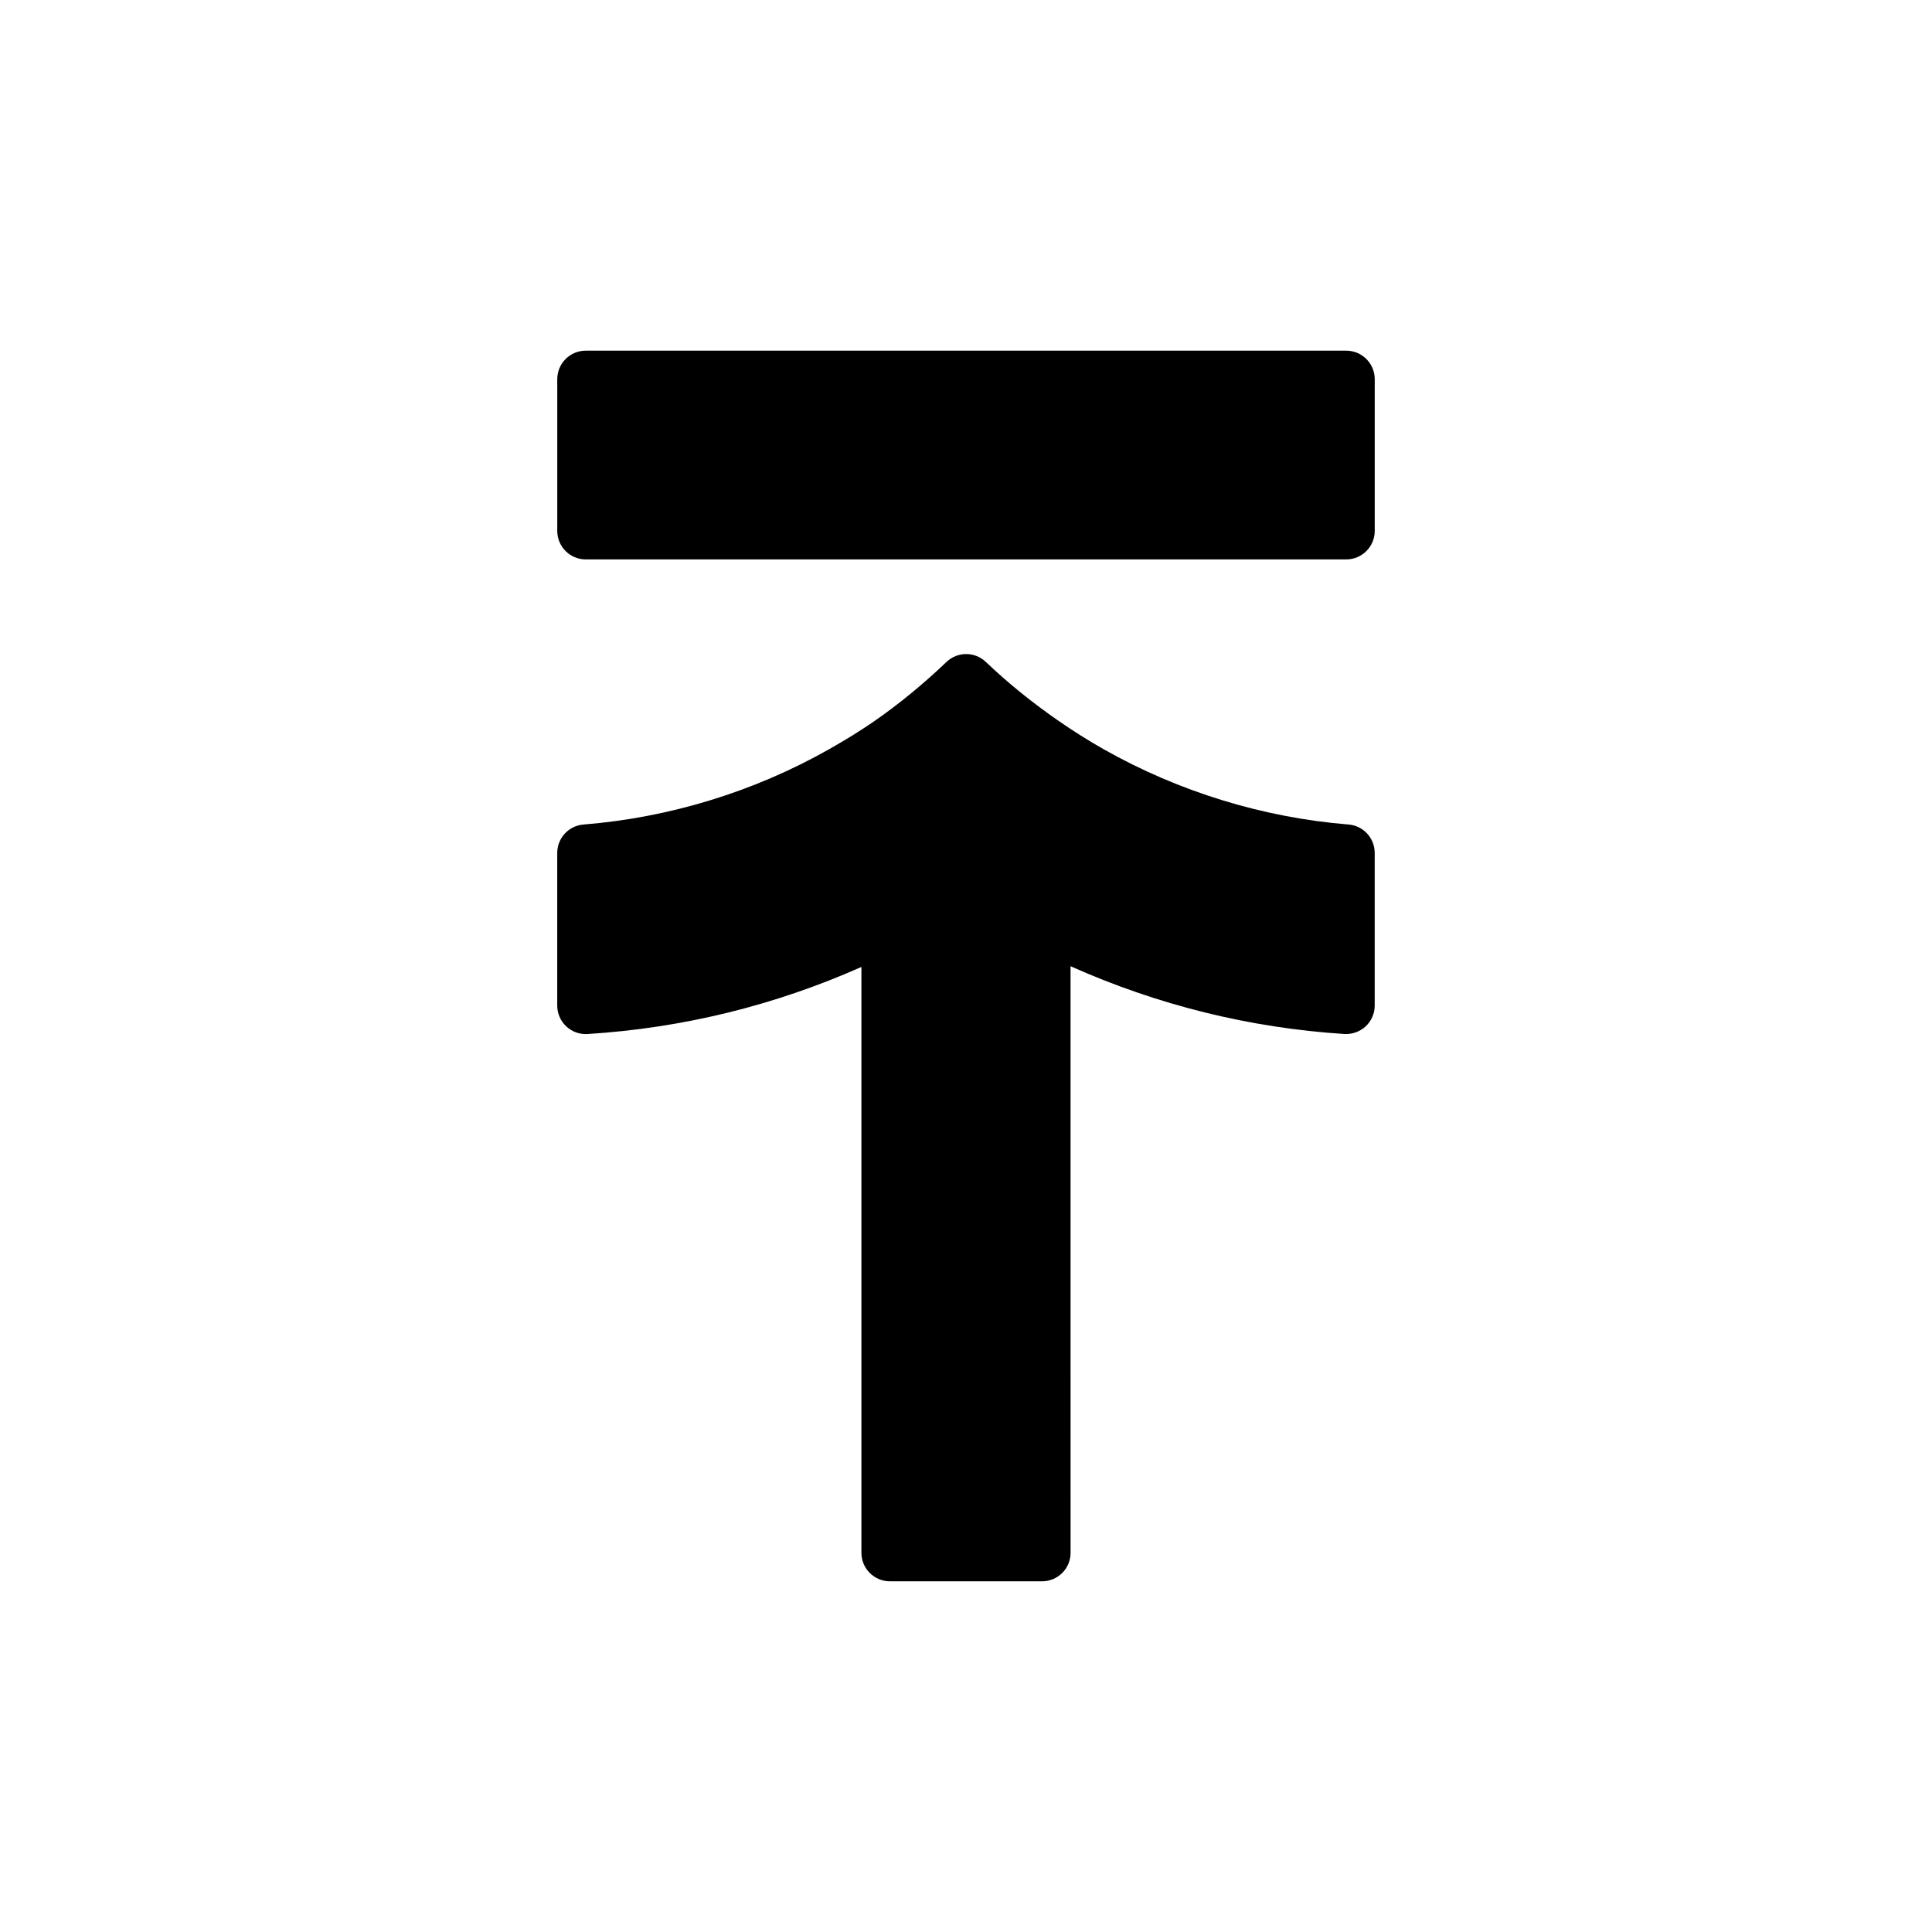 <?xml version="1.0" encoding="UTF-8"?>
<!-- Uploaded to: SVG Repo, www.svgrepo.com, Generator: SVG Repo Mixer Tools -->
<svg fill="#000000" width="800px" height="800px" version="1.1" viewBox="144 144 512 512" xmlns="http://www.w3.org/2000/svg">
 <g>
  <path d="m500.76 236.93h-201.52c-4.176 0-7.559 3.379-7.559 7.559v40.203c0 4.176 3.379 7.559 7.559 7.559h201.52c4.172 0 7.559-3.379 7.559-7.559v-40.203c-0.004-4.176-3.387-7.559-7.559-7.559z"/>
  <path d="m501.36 362.5c-22.566-1.809-44.98-8.695-64.82-19.91-4.016-2.273-8.082-4.828-12.09-7.609-6.926-4.793-13.383-10.027-19.195-15.559-2.918-2.793-7.523-2.781-10.43 0.004-6.188 5.91-12.676 11.227-19.281 15.793-3.438 2.371-7.336 4.793-11.906 7.379-19.824 11.219-42.305 18.105-65.008 19.91-3.93 0.312-6.957 3.594-6.957 7.531v40.445c0 2.086 0.863 4.082 2.383 5.512 1.523 1.426 3.535 2.16 5.648 2.031 25.211-1.582 49.57-7.559 72.578-17.773v155.25c0 4.172 3.379 7.559 7.559 7.559h40.316c2 0 3.926-0.797 5.344-2.211 1.422-1.414 2.211-3.34 2.211-5.344l-0.008-155.45c23.09 10.305 47.445 16.344 72.562 17.961 2.051 0.117 4.125-0.605 5.656-2.023 1.523-1.43 2.387-3.426 2.387-5.516v-40.445c0.004-3.941-3.023-7.223-6.949-7.535z"/>
 </g>
</svg>